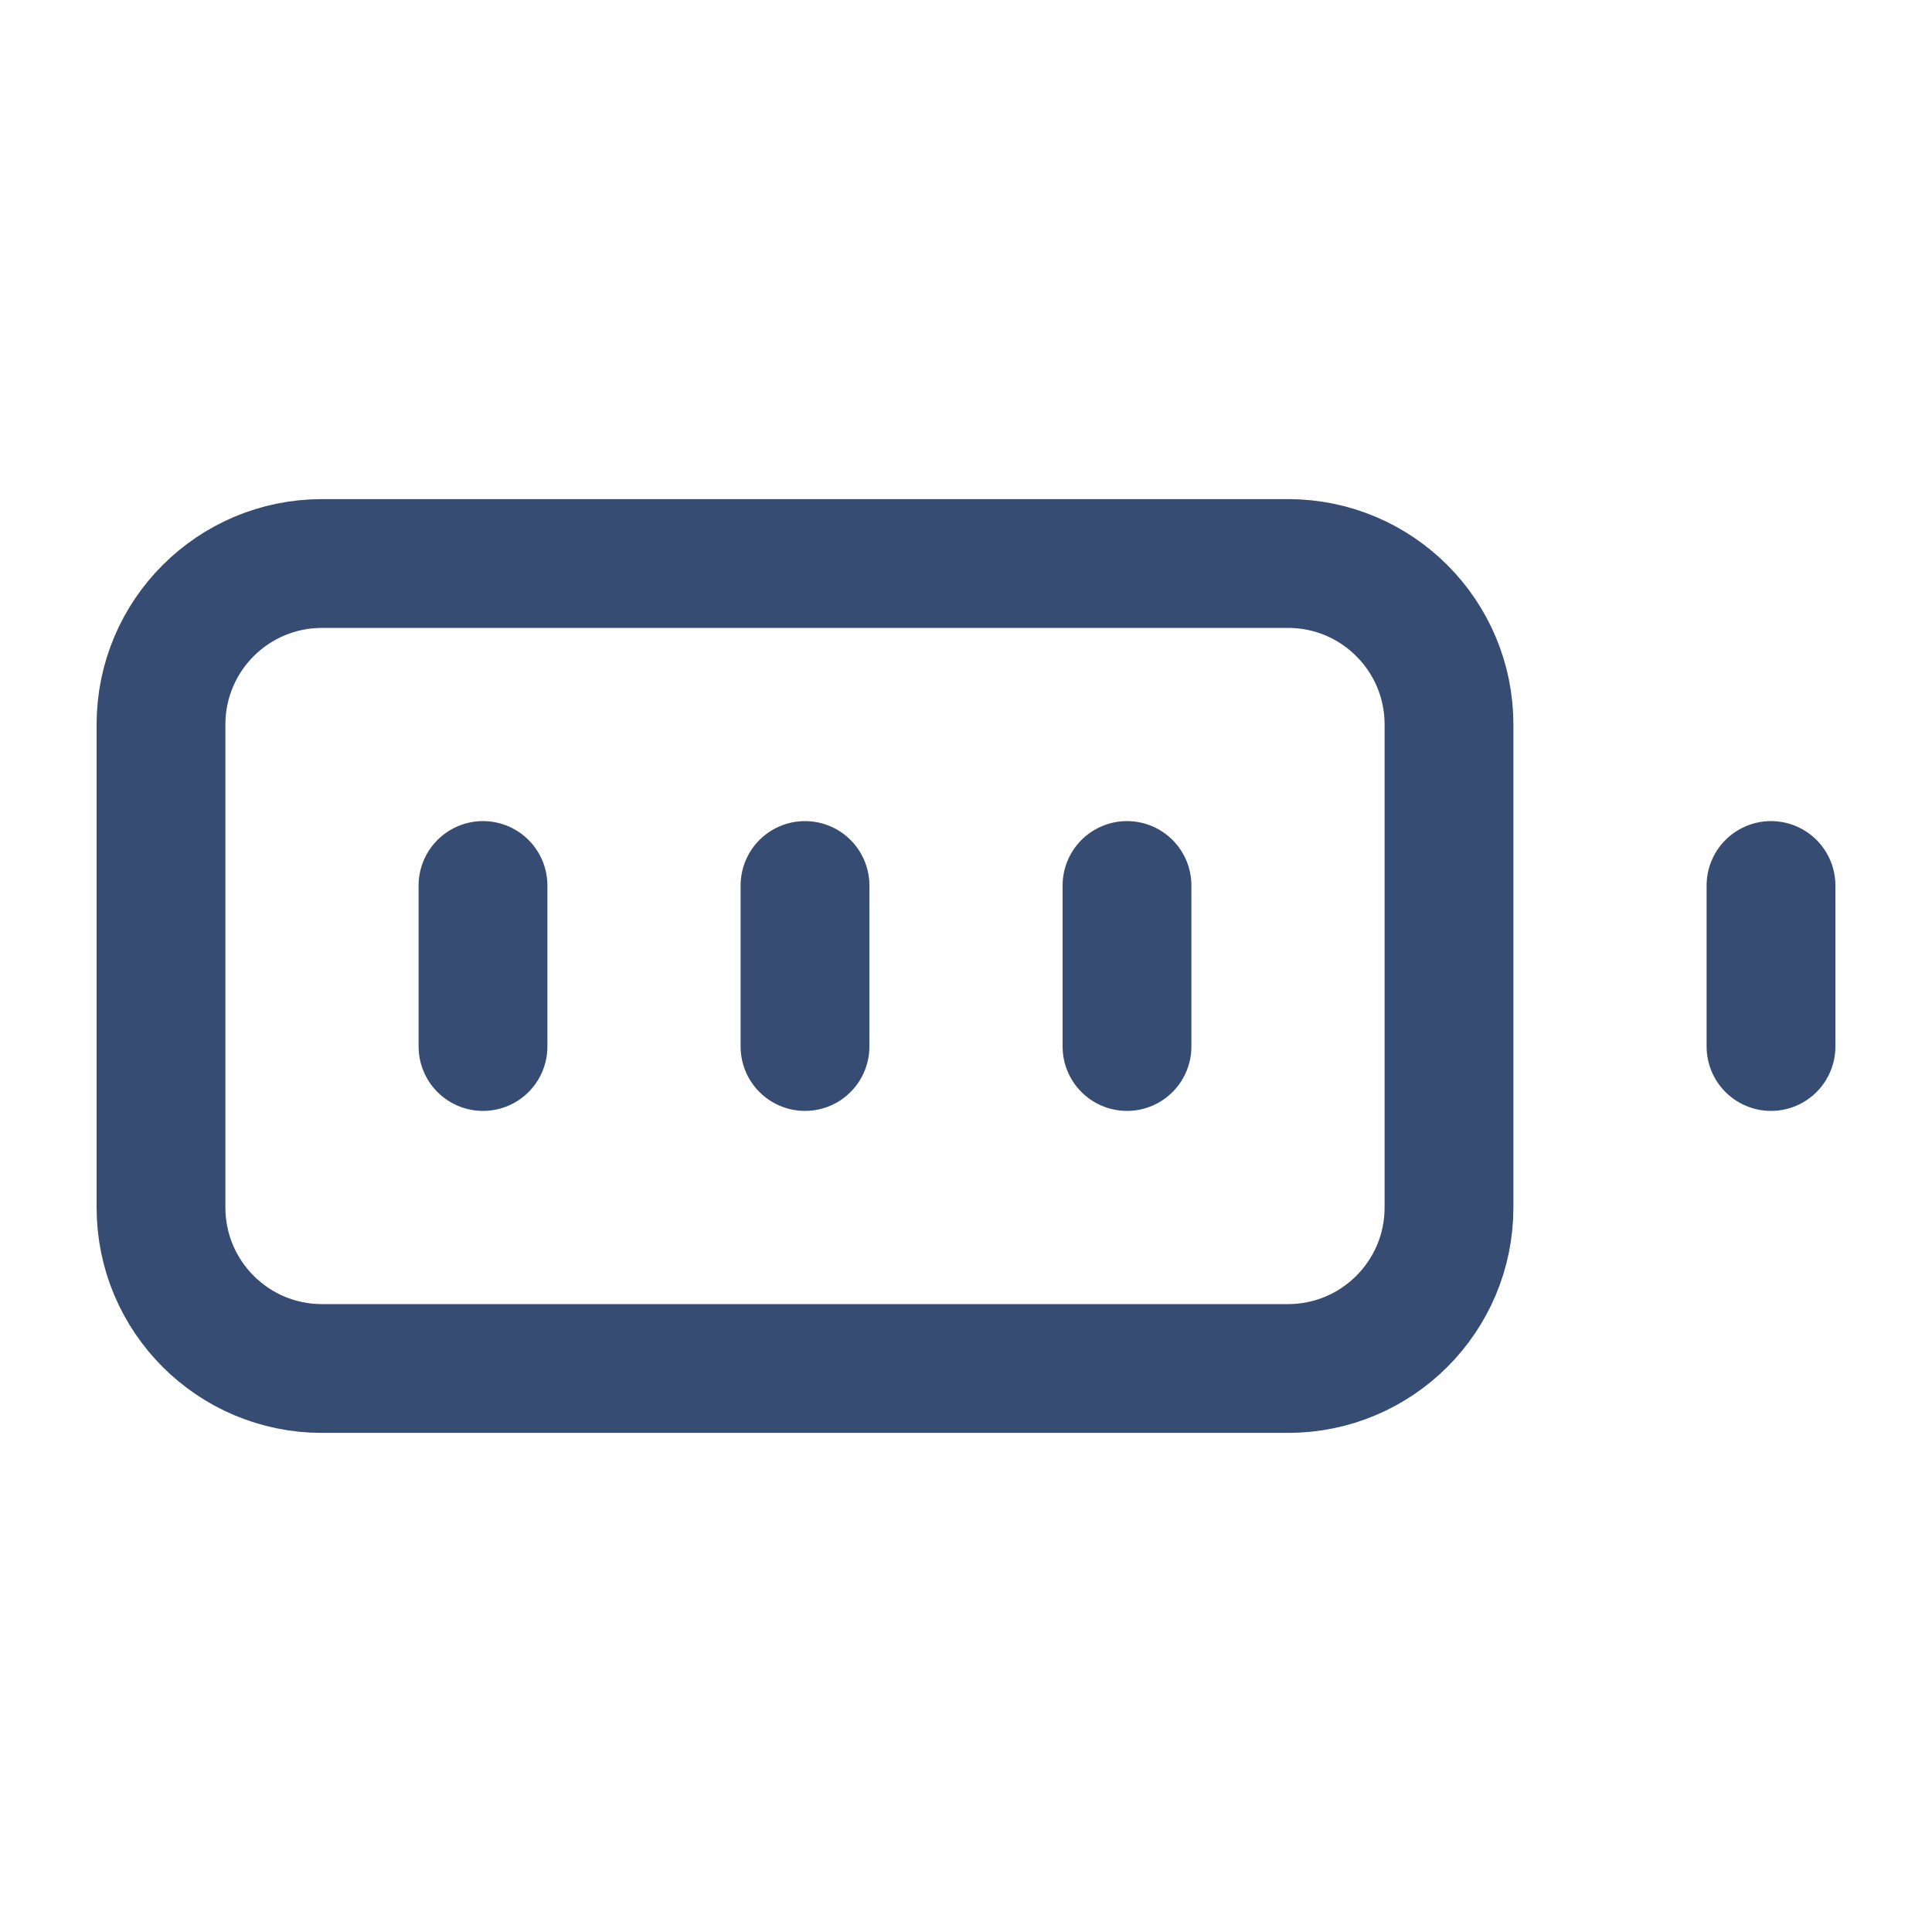 <svg xmlns="http://www.w3.org/2000/svg" width="30" height="30" viewBox="0 0 30 30" fill="none"><path d="M20 8.75H5C3.619 8.75 2.5 9.869 2.5 11.25V18.75C2.5 20.131 3.619 21.25 5 21.25H20C21.381 21.25 22.5 20.131 22.5 18.75V11.25C22.5 9.869 21.381 8.75 20 8.75Z" stroke="#364C73" stroke-width="2" stroke-linecap="round" stroke-linejoin="round"></path><path d="M27.5 13.75V16.25" stroke="#364C73" stroke-width="2" stroke-linecap="round" stroke-linejoin="round"></path><path d="M7.5 13.75V16.25" stroke="#364C73" stroke-width="2" stroke-linecap="round" stroke-linejoin="round"></path><path d="M12.5 13.75V16.25" stroke="#364C73" stroke-width="2" stroke-linecap="round" stroke-linejoin="round"></path><path d="M17.5 13.75V16.25" stroke="#364C73" stroke-width="2" stroke-linecap="round" stroke-linejoin="round"></path></svg>